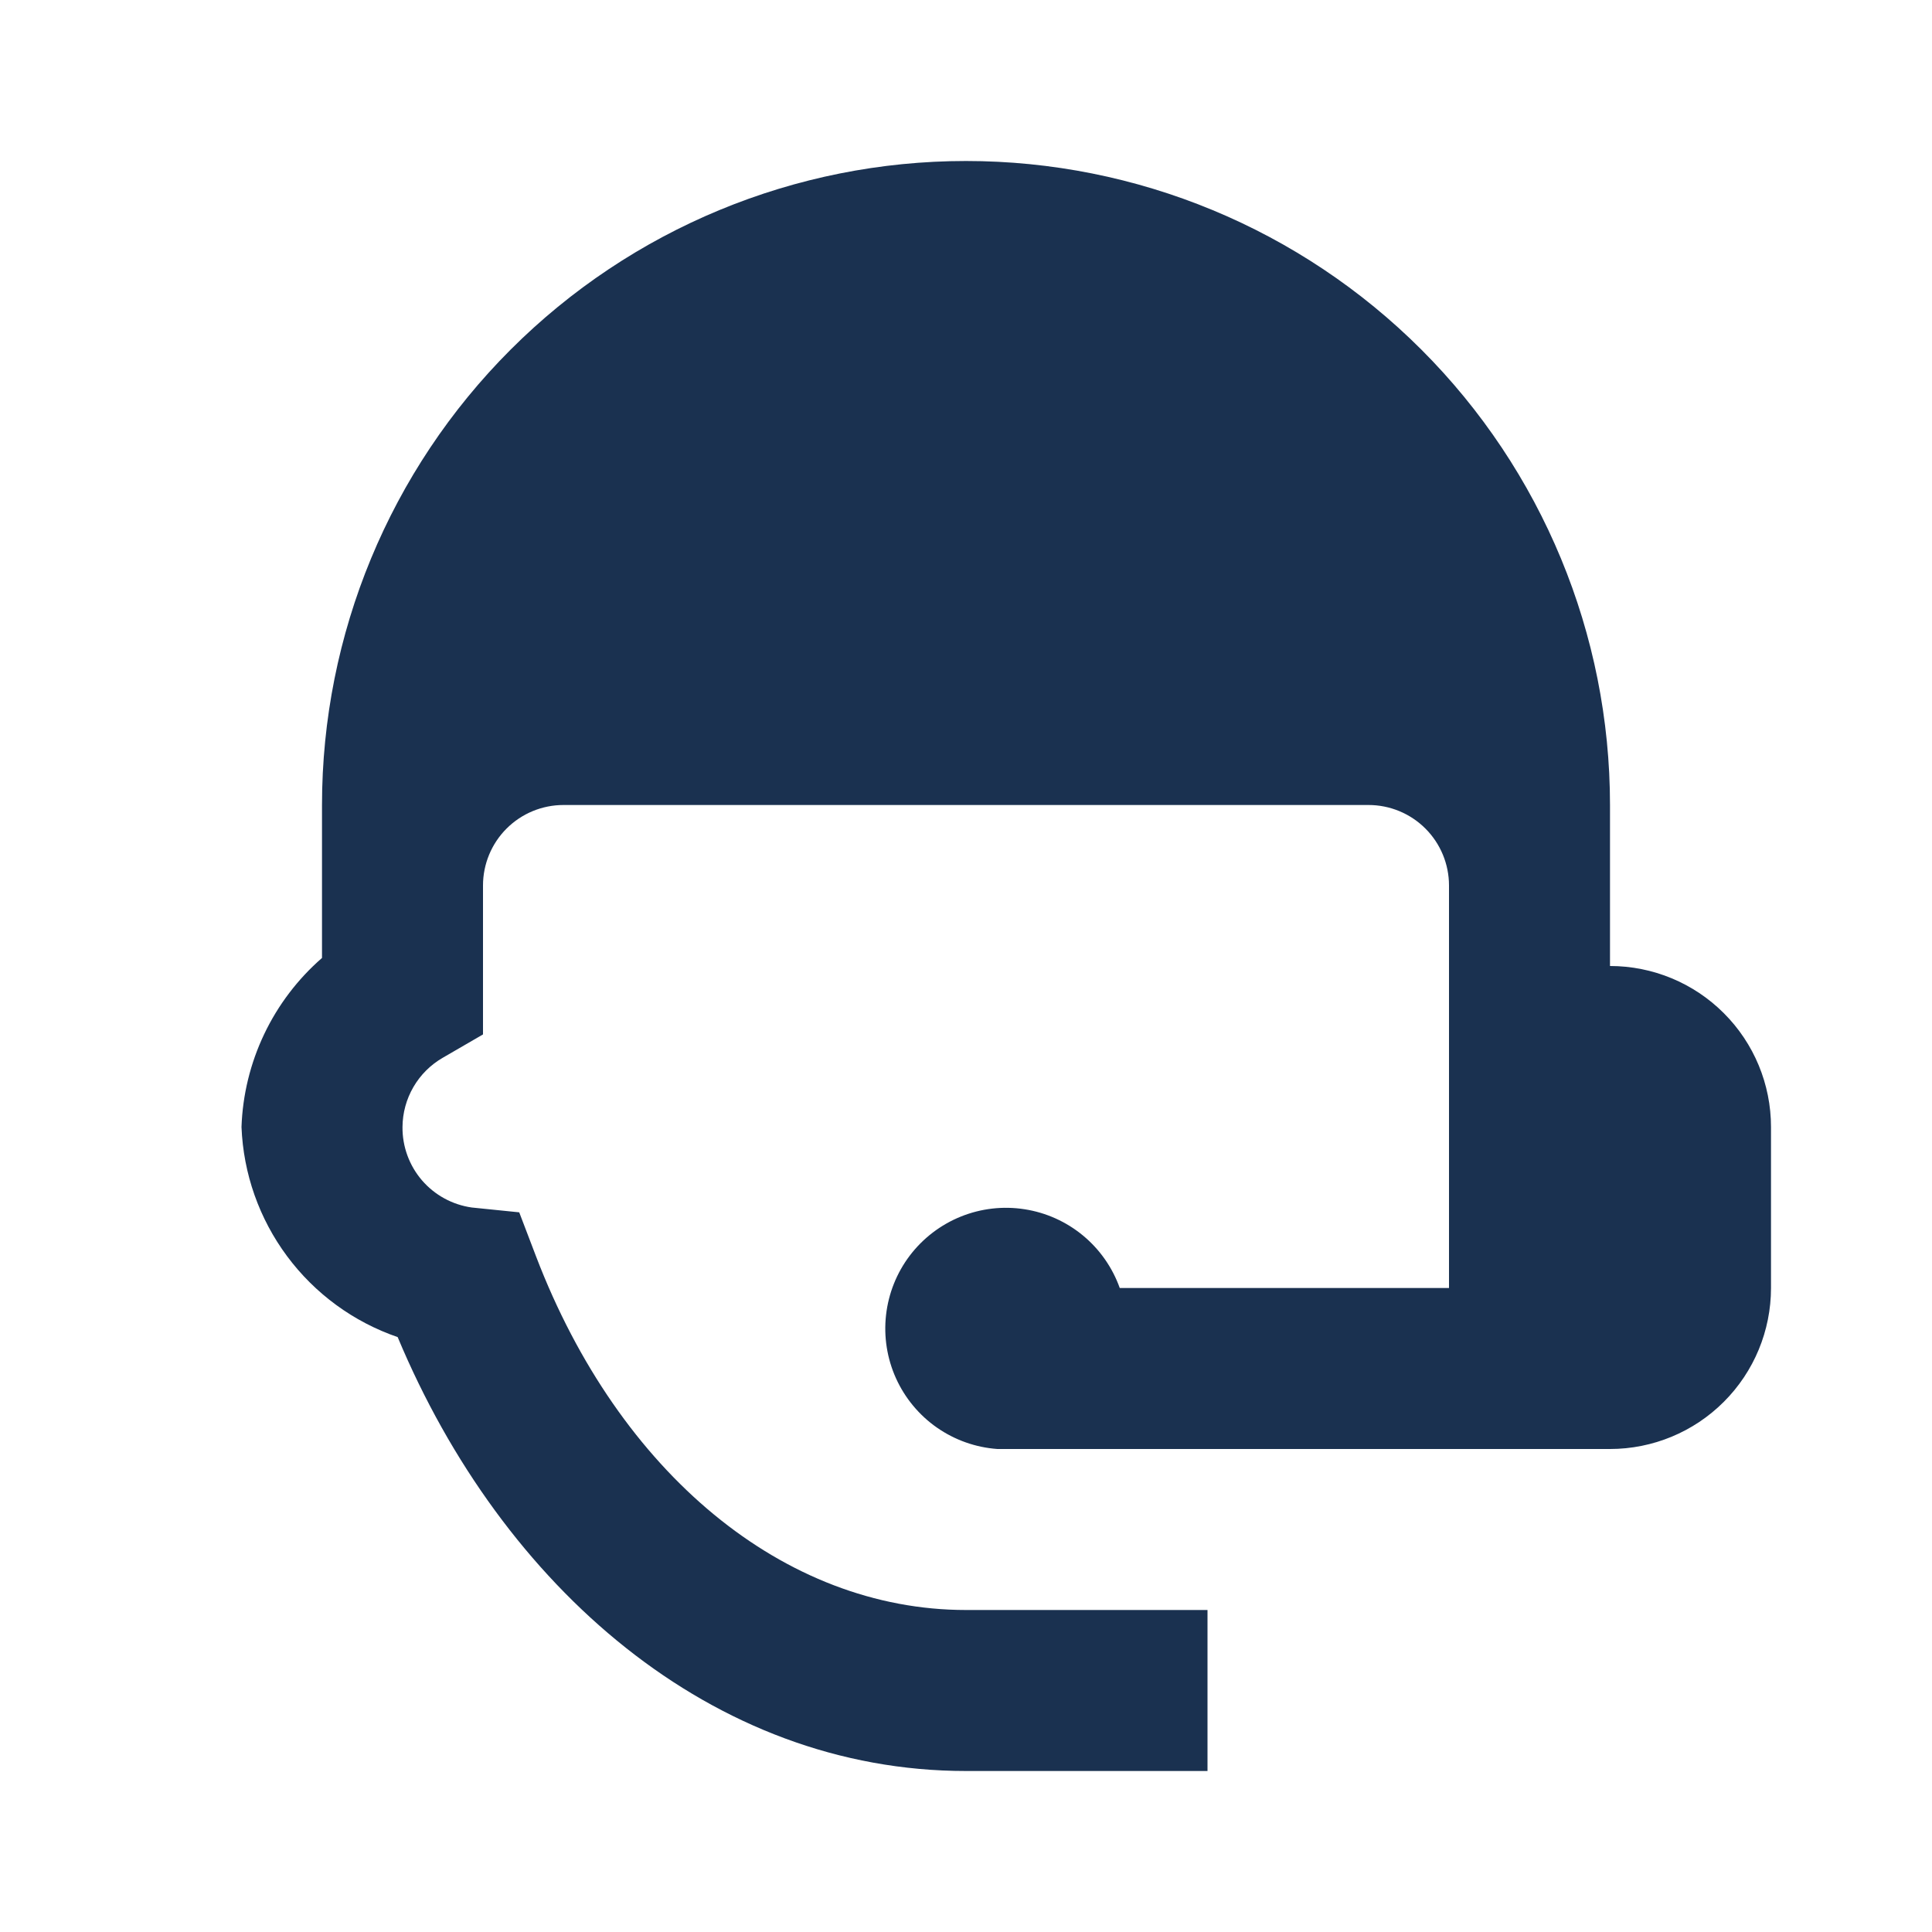 <svg width="60" height="60" viewBox="0 0 60 60" fill="none" xmlns="http://www.w3.org/2000/svg">
<g clip-path="url(#clip0_1_333)">
<path d="M30 5C24.696 5 19.609 7.107 15.858 10.858C12.107 14.609 10 19.696 10 25V29.75C9.246 30.407 8.635 31.212 8.205 32.115C7.775 33.019 7.535 34 7.5 35C7.557 36.45 8.05 37.848 8.916 39.013C9.781 40.177 10.978 41.053 12.35 41.525C15.6 49.3 22.125 55 30 55H37.5V50H30C24.35 50 19.225 45.75 16.65 39.025L16.125 37.65L14.65 37.5C14.049 37.415 13.5 37.115 13.104 36.655C12.709 36.195 12.494 35.607 12.5 35C12.503 34.564 12.619 34.136 12.839 33.758C13.058 33.381 13.372 33.068 13.75 32.85L15 32.125V27.5C15 26.837 15.263 26.201 15.732 25.732C16.201 25.263 16.837 25 17.5 25H42.5C43.163 25 43.799 25.263 44.268 25.732C44.737 26.201 45 26.837 45 27.5V40H34.775C34.548 39.364 34.153 38.8 33.633 38.37C33.112 37.939 32.485 37.657 31.817 37.554C31.149 37.45 30.466 37.529 29.839 37.782C29.213 38.035 28.666 38.453 28.257 38.99C27.848 39.529 27.593 40.167 27.517 40.838C27.441 41.51 27.548 42.189 27.826 42.805C28.105 43.42 28.544 43.95 29.098 44.336C29.653 44.722 30.301 44.952 30.975 45H50C51.326 45 52.598 44.473 53.535 43.535C54.473 42.598 55 41.326 55 40V35C55 33.674 54.473 32.402 53.535 31.465C52.598 30.527 51.326 30 50 30V25C50 19.696 47.893 14.609 44.142 10.858C40.391 7.107 35.304 5 30 5Z" fill="#1A3150"/>
</g>
<defs>
<clipPath id="clip0_1_333">
<rect width="60" height="60" fill="white"/>
</clipPath>
</defs>
</svg>
